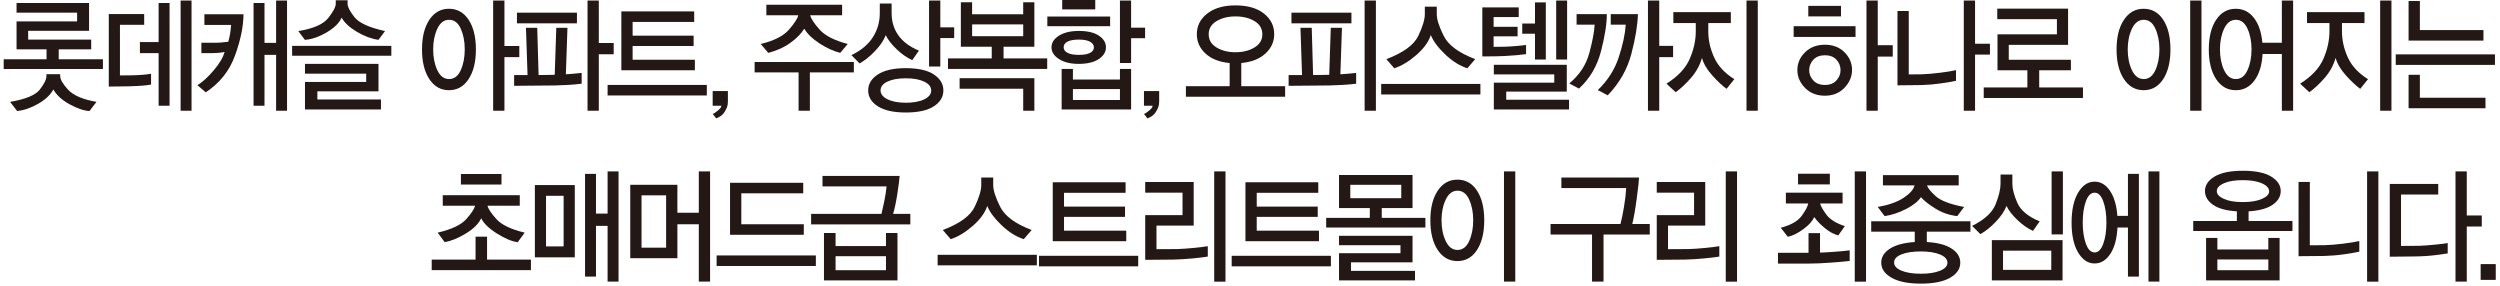 <?xml version="1.0" encoding="utf-8"?>
<!-- Generator: Adobe Illustrator 16.0.0, SVG Export Plug-In . SVG Version: 6.00 Build 0)  -->
<!DOCTYPE svg PUBLIC "-//W3C//DTD SVG 1.1//EN" "http://www.w3.org/Graphics/SVG/1.1/DTD/svg11.dtd">
<svg version="1.1" id="Layer_1" xmlns="http://www.w3.org/2000/svg" xmlns:xlink="http://www.w3.org/1999/xlink" x="0px" y="0px"
	 width="446px" height="51px" viewBox="0 0 446 51" enable-background="new 0 0 446 51" xml:space="preserve">
<path fill="#231815" d="M6.824,18.506c-1.292,0.746-2.55,1.179-3.77,1.296l-1.248-1.631c2.749-0.463,4.516-1.195,5.301-2.201
	c0.784-1.006,1.178-1.807,1.178-2.402v-0.336h2.453v0.336c0,0.596,0.466,1.403,1.399,2.425c0.931,1.021,2.625,1.747,5.079,2.179
	l-1.248,1.631c-0.979-0.044-2.152-0.438-3.52-1.184s-2.348-1.631-2.937-2.66C9.014,16.911,8.119,17.761,6.824,18.506 M0.66,12.315
	v-1.744h7.644V8.806H2.953V3.821h10.801V2.259H2.953V0.536h12.935v4.963H5.025v1.564h11.244v1.742h-5.794v1.766h7.885v1.744H0.66z"
	/>
<path fill="#231815" d="M25.562,15.266c-0.63,0.06-1.502,0.104-2.614,0.134l-3.541,0.045V2.505h6.316v1.921h-4.325v9.029
	l2.293-0.022c0.63-0.015,1.25-0.049,1.862-0.1c0.61-0.053,1.076-0.109,1.397-0.168v1.922C26.654,15.146,26.192,15.206,25.562,15.266
	 M32.22,0.091h1.951v19.667H32.22V0.091z M28.297,18.864V9.477h-3.339V7.509h3.339V0.537h1.951v18.327H28.297z"/>
<path fill="#231815" d="M49.257,19.758V9.79h-2.072v9.074h-1.951V0.536h1.951v7.107h2.072V0.089h1.951v19.669H49.257z M41.07,5.868
	c0.082-0.545,0.133-1.018,0.162-1.42h-4.768v-1.9h6.981c-0.028,2.205-0.538,4.668-1.529,7.387c-0.992,2.72-2.729,4.898-5.21,6.539
	l-1.487-1.275c0.925-0.564,1.9-1.456,2.926-2.671c1.026-1.214,1.665-2.298,1.92-3.251c-0.293,0.06-0.646,0.108-1.054,0.144
	c-0.41,0.038-0.821,0.057-1.237,0.057h-1.85V7.622h2.654c0.348,0,0.731-0.022,1.147-0.066c0.416-0.045,0.75-0.084,1.005-0.111
	C40.876,6.937,40.99,6.411,41.07,5.868"/>
<path fill="#231815" d="M58.258,5.789c-1.374,0.804-2.665,1.243-3.873,1.319l-1.165-1.564c2.681-0.433,4.464-1.215,5.35-2.347
	c0.885-1.132,1.328-1.969,1.328-2.505V0.046h2.112v0.646c0,0.536,0.405,1.324,1.217,2.358c0.811,1.036,2.632,1.866,5.462,2.493
	l-1.168,1.564c-1.261-0.18-2.544-0.656-3.852-1.43c-1.309-0.775-2.216-1.619-2.725-2.527C60.527,4.106,59.633,4.983,58.258,5.789
	 M54.407,19.534v-4.917h10.922v-1.476H54.407v-1.744h13.115v4.896H56.618v1.452h11.346v1.788H54.407z M52.114,8.181h17.701v1.767
	H52.114V8.181z"/>
<path fill="#231815" d="M82.195,5.106c-0.475-1.049-1.169-1.574-2.081-1.574c-0.898,0-1.596,0.529-2.093,1.586
	c-0.494,1.059-0.743,2.289-0.743,3.688c0,1.432,0.249,2.67,0.743,3.722c0.498,1.051,1.195,1.576,2.093,1.576
	c0.912,0,1.606-0.525,2.081-1.576c0.477-1.052,0.715-2.29,0.715-3.722C82.91,7.392,82.671,6.157,82.195,5.106 M89.991,0.091v8.111
	h2.654v1.99h-2.654v9.565h-2.013V0.091H89.991z M83.604,14.104c-0.866,1.326-2.037,1.987-3.511,1.987
	c-1.461,0-2.629-0.658-3.499-1.977c-0.872-1.319-1.307-3.08-1.307-5.286c0-2.219,0.435-3.985,1.307-5.296
	c0.87-1.311,2.038-1.968,3.499-1.968c1.475,0,2.646,0.657,3.511,1.968c0.864,1.311,1.297,3.077,1.297,5.296
	C84.901,11.019,84.468,12.777,83.604,14.104"/>
<path fill="#231815" d="M101.456,15.143c-0.857,0.054-1.663,0.086-2.415,0.101L91.72,15.31v-1.921h2.394l-0.281-8.425h2.01
	l0.243,8.425c0.629-0.015,1.151-0.022,1.569-0.022c0.416,0,0.851-0.008,1.307-0.023l0.281-8.379h1.992l-0.283,8.29
	c0.363-0.03,0.811-0.063,1.349-0.101c0.536-0.037,1.026-0.086,1.468-0.145v1.921C103.085,15.02,102.314,15.091,101.456,15.143
	 M106.826,0.089v7.577h2.656v2.012h-2.656v10.08h-2.01V0.089H106.826z M92.223,2.259h10.702v1.899H92.223V2.259z"/>
<path fill="#231815" d="M108.395,15.153h17.702v1.878h-17.702V15.153z M110.849,12.539V2.035h12.995v1.876H112.86v2.458h10.883
	v1.833H112.86v2.459h11.105v1.878H110.849z"/>
<path fill="#231815" d="M129.858,16.249v1.878c0,0.386-0.053,0.718-0.16,0.995c-0.108,0.275-0.255,0.563-0.444,0.857
	c-0.214,0.344-0.485,0.611-0.814,0.806s-0.554,0.307-0.673,0.335l-0.625-0.803c0.148-0.016,0.443-0.201,0.885-0.56
	c0.443-0.358,0.665-0.657,0.665-0.894h-1.55v-2.615H129.858z"/>
<path fill="#231815" d="M144.481,12.918v6.84h-2.012v-6.84h-7.844v-1.854h17.701v1.854H144.481z M146.201,5.264
	c0.972,1.097,2.651,1.956,5.039,2.581l-1.347,1.588c-1.221-0.313-2.457-0.88-3.711-1.7c-1.255-0.818-2.157-1.69-2.706-2.614
	c-0.536,0.88-1.36,1.722-2.475,2.525c-1.113,0.806-2.428,1.4-3.94,1.789l-1.35-1.588c2.361-0.564,4.033-1.41,5.019-2.537
	c0.986-1.125,1.545-1.984,1.679-2.581h-5.691V0.85h13.517v1.877h-5.693C144.676,3.323,145.229,4.169,146.201,5.264"/>
<path fill="#231815" d="M164.878,14.562c-0.831-0.395-1.918-0.593-3.259-0.593c-1.368,0-2.463,0.194-3.288,0.582
	c-0.825,0.386-1.238,0.916-1.238,1.585c0,0.641,0.413,1.168,1.238,1.576c0.824,0.41,1.92,0.616,3.288,0.616
	c1.341,0,2.429-0.201,3.259-0.605c0.832-0.401,1.247-0.923,1.247-1.563C166.125,15.489,165.71,14.958,164.878,14.562
	 M166.599,18.964c-1.134,0.738-2.799,1.107-4.999,1.107c-2.186,0-3.852-0.369-4.999-1.107s-1.72-1.681-1.72-2.828
	c0-1.146,0.573-2.096,1.72-2.85c1.147-0.752,2.813-1.127,4.999-1.127c2.2,0,3.865,0.375,4.999,1.127
	c1.132,0.754,1.699,1.704,1.699,2.85C168.298,17.283,167.731,18.226,166.599,18.964 M162.747,10.729
	c-0.954-0.433-1.884-1.083-2.796-1.955c-0.913-0.872-1.556-1.702-1.932-2.493c-0.376,0.953-1.029,1.912-1.961,2.873
	s-1.834,1.679-2.706,2.157l-1.468-1.476c1.717-0.818,2.99-1.877,3.822-3.174s1.248-2.734,1.248-4.313V0.626h2.112v1.722
	c0,1.534,0.412,2.867,1.236,3.999c0.824,1.133,2.035,2.027,3.632,2.684L162.747,10.729z M167.754,6.794v5.074h-2.012V0.089h2.012
	v4.784h2.474v1.921H167.754z"/>
<path fill="#231815" d="M182.541,4.358h-9.114v2.1h9.114V4.358z M182.541,19.758v-3.933h-11.346v-1.879h13.335v5.812H182.541z
	 M169.122,12.293v-1.878h7.805V8.337h-5.511V0.404h2.01v2.144h9.114V0.404h1.989v7.933h-5.492v2.078h7.785v1.878H169.122z"/>
<path fill="#231815" d="M199.798,15.892h-8.389v1.943h8.389V15.892z M194.477,7.454c-0.449-0.26-1.115-0.391-2-0.391
	s-1.56,0.12-2.022,0.358c-0.463,0.237-0.696,0.58-0.696,1.027c0,0.416,0.232,0.746,0.696,0.983c0.462,0.238,1.137,0.357,2.022,0.357
	s1.551-0.119,2-0.357c0.45-0.237,0.675-0.575,0.675-1.008C195.152,8.039,194.927,7.715,194.477,7.454 M189.398,19.534v-7.241h2.011
	v1.899h8.389v-1.899h1.991v7.241H189.398z M188.926,10.539c-0.893-0.574-1.338-1.271-1.338-2.09c0-0.833,0.446-1.53,1.338-2.091
	c0.893-0.558,2.074-0.839,3.551-0.839c1.528,0,2.715,0.281,3.56,0.839c0.844,0.561,1.267,1.258,1.267,2.091
	c0,0.819-0.431,1.516-1.288,2.09c-0.858,0.573-2.051,0.858-3.581,0.858C190.988,11.397,189.819,11.112,188.926,10.539
	 M201.789,6.817v4.425h-1.991V0.089h1.991v4.851h2.494v1.878H201.789z M186.843,2.952h11.206v1.719h-11.206V2.952z M189.499,0h5.894
	v1.677h-5.894V0z"/>
<path fill="#231815" d="M206.798,16.249v1.878c0,0.386-0.053,0.718-0.162,0.995c-0.106,0.275-0.254,0.563-0.442,0.857
	c-0.215,0.344-0.487,0.611-0.815,0.806c-0.327,0.194-0.554,0.307-0.672,0.335l-0.625-0.803c0.148-0.016,0.442-0.201,0.885-0.56
	c0.442-0.358,0.663-0.657,0.663-0.894h-1.548v-2.615H206.798z"/>
<path fill="#231815" d="M221.442,15.376h7.825v1.879h-17.701v-1.879h7.804v-4.134c-1.824-0.164-3.256-0.722-4.294-1.677
	c-1.039-0.953-1.56-2.107-1.56-3.464c0-1.489,0.62-2.72,1.862-3.688c1.239-0.968,2.919-1.453,5.039-1.453
	c2.132,0,3.814,0.481,5.049,1.442c1.233,0.961,1.851,2.194,1.851,3.698c0,1.356-0.525,2.511-1.579,3.464
	c-1.054,0.955-2.485,1.513-4.294,1.677V15.376z M223.805,3.766c-0.933-0.558-2.061-0.838-3.389-0.838c-1.314,0-2.44,0.28-3.38,0.838
	c-0.938,0.56-1.408,1.346-1.408,2.359c0,0.998,0.469,1.779,1.408,2.347c0.94,0.566,2.066,0.848,3.38,0.848
	c1.313,0,2.439-0.281,3.378-0.848c0.94-0.567,1.408-1.349,1.408-2.347C225.202,5.111,224.737,4.325,223.805,3.766"/>
<path fill="#231815" d="M239.625,15.143c-0.858,0.054-1.662,0.086-2.413,0.101l-7.322,0.066v-1.921h2.394l-0.281-8.425h2.012
	l0.241,8.425c0.631-0.015,1.153-0.022,1.569-0.022c0.414,0,0.851-0.008,1.309-0.023l0.279-8.379h1.992l-0.282,8.29
	c0.362-0.03,0.813-0.063,1.35-0.101c0.534-0.037,1.024-0.086,1.467-0.145v1.921C241.255,15.02,240.483,15.091,239.625,15.143
	 M230.393,2.259h10.701v1.899h-10.701V2.259z M243.448,0.089h2.012v19.669h-2.012V0.089z"/>
<path fill="#231815" d="M252.69,9.801c-1.321,1.154-2.639,1.948-3.953,2.38l-1.408-1.631c3.03-1.147,4.931-2.537,5.702-4.168
	c0.772-1.632,1.157-2.909,1.157-3.834V1.186h2.134v1.362c0,0.925,0.414,2.213,1.246,3.867c0.83,1.654,2.701,3.033,5.611,4.135
	l-1.407,1.631c-1.354-0.432-2.668-1.256-3.943-2.469c-1.273-1.214-2.131-2.365-2.573-3.453
	C254.865,7.465,254.012,8.646,252.69,9.801 M246.403,14.976h17.701v1.878h-17.701V14.976z"/>
<path fill="#231815" d="M270.563,9.847c-0.726,0.066-1.423,0.113-2.092,0.145c-1.06,0.045-1.983,0.066-2.767,0.066h-1.258V1.32
	h6.498v1.72h-4.485v1.742h4.284v1.699h-4.284v1.877l1.909-0.021c0.59-0.017,1.28-0.056,2.072-0.122
	c0.791-0.068,1.395-0.131,1.811-0.191v1.633C271.85,9.715,271.285,9.778,270.563,9.847 M273.842,10.618V6.013h-2.273V4.202h2.273
	V0.425h1.93v10.193H273.842z M277.624,0.091h1.949v10.527h-1.949V0.091z M266.5,19.534v-4.782h10.78v-1.476H266.5v-1.721h13.014
	v4.781h-10.803v1.454h11.206v1.743H266.5z"/>
<path fill="#231815" d="M296.008,0.091V8.18h2.474v2.013h-2.474v9.564h-2.012V0.091H296.008z M291.039,9.601
	c-0.724,2.762-2.132,5.234-4.224,7.408l-1.77-0.939c1.77-1.697,3.017-3.65,3.74-5.855s1.14-4.141,1.246-5.811h-2.675V2.526h4.848
	C292.152,4.479,291.763,6.835,291.039,9.601 M285.629,9.098c-0.697,2.712-2.012,4.946-3.943,6.705l-1.729-0.917
	c1.81-1.506,3-3.305,3.568-5.397c0.571-2.093,0.89-3.788,0.958-5.085h-3.22V2.526h5.391C286.666,4.194,286.326,6.386,285.629,9.098"
	/>
<path fill="#231815" d="M308.017,15.847c-0.778-0.566-1.637-1.375-2.575-2.424c-0.938-1.051-1.542-2.083-1.809-3.096
	c-0.376,1.311-1.024,2.494-1.942,3.553c-0.919,1.059-1.834,1.914-2.746,2.57l-1.65-1.521c2.04-1.28,3.42-2.752,4.145-4.413
	c0.725-1.662,1.087-3.305,1.087-4.928V4.112h-4.003V2.169h10.259v1.943h-4.023v1.477c0,1.58,0.35,3.131,1.046,4.658
	c0.697,1.528,1.898,2.82,3.601,3.879L308.017,15.847z M311.577,0.089h2.012v19.669h-2.012V0.089z"/>
<path fill="#231815" d="M327.618,10.65c-0.488-0.528-1.169-0.794-2.041-0.794c-0.898,0-1.593,0.268-2.083,0.806
	c-0.49,0.536-0.734,1.154-0.734,1.854c0,0.686,0.244,1.297,0.734,1.832c0.49,0.538,1.185,0.806,2.083,0.806
	c0.872,0,1.553-0.268,2.041-0.806c0.49-0.535,0.734-1.146,0.734-1.832C328.353,11.802,328.108,11.179,327.618,10.65 M329.057,15.656
	c-0.898,0.947-2.066,1.419-3.499,1.419c-1.449,0-2.629-0.466-3.541-1.396c-0.913-0.93-1.367-1.992-1.367-3.184
	c0-1.207,0.454-2.262,1.367-3.164c0.912-0.9,2.1-1.353,3.561-1.353c1.422,0,2.581,0.446,3.479,1.343
	c0.897,0.894,1.348,1.952,1.348,3.174C330.404,13.656,329.954,14.71,329.057,15.656 M334.991,0.089v7.98h2.675v2.033h-2.675v9.655
	h-2.012V0.089H334.991z M319.986,4.671h11.042v1.922h-11.042V4.671z M322.601,1.051h5.833v1.877h-5.833V1.051z"/>
<path fill="#231815" d="M352.35,0.091v7.71h2.655v1.944h-2.655v10.013h-2.01V0.091H352.35z M346.274,14.874
	c-1.166,0.171-2.34,0.271-3.52,0.303l-4.244,0.045V1.968h2.012v11.309l2.292-0.022c0.939-0.03,2.016-0.12,3.229-0.269
	s2.182-0.305,2.907-0.471v1.902C348.334,14.551,347.442,14.703,346.274,14.874"/>
<polygon fill="#231815" points="353.897,17.479 353.897,15.601 361.684,15.601 361.684,12.539 356.353,12.539 356.353,6.124 
	366.953,6.124 366.953,3.419 356.313,3.419 356.313,1.542 368.946,1.542 368.946,8.002 358.363,8.002 358.363,10.662 
	369.447,10.662 369.447,12.539 363.795,12.539 363.795,15.601 371.6,15.601 371.6,17.479 "/>
<path fill="#231815" d="M384.514,5.106c-0.481-1.049-1.173-1.574-2.071-1.574c-0.899,0-1.6,0.529-2.104,1.586
	c-0.502,1.059-0.753,2.289-0.753,3.688c0,1.432,0.251,2.67,0.753,3.722c0.504,1.051,1.204,1.576,2.104,1.576
	c0.898,0,1.59-0.525,2.071-1.576c0.483-1.052,0.725-2.29,0.725-3.722C385.238,7.392,384.997,6.157,384.514,5.106 M390.73,0.091
	h2.012v19.667h-2.012V0.091z M385.923,14.104c-0.859,1.326-2.026,1.987-3.501,1.987c-1.463,0-2.632-0.658-3.51-1.977
	c-0.878-1.319-1.317-3.08-1.317-5.286c0-2.219,0.439-3.985,1.317-5.296s2.047-1.968,3.51-1.968c1.475,0,2.642,0.657,3.501,1.968
	c0.856,1.311,1.286,3.077,1.286,5.296C387.209,11.019,386.779,12.777,385.923,14.104"/>
<path fill="#231815" d="M400.946,5.108c-0.48-1.053-1.172-1.576-2.07-1.576s-1.596,0.527-2.093,1.586
	c-0.495,1.059-0.743,2.287-0.743,3.688c0,1.432,0.248,2.672,0.743,3.722c0.497,1.051,1.194,1.575,2.093,1.575s1.59-0.524,2.07-1.575
	c0.484-1.05,0.726-2.29,0.726-3.722C401.672,7.391,401.431,6.159,400.946,5.108 M407.082,19.758V9.634h-3.438
	c-0.108,1.967-0.586,3.535-1.438,4.703c-0.852,1.172-1.969,1.756-3.35,1.756c-1.461,0-2.629-0.66-3.5-1.978
	c-0.871-1.319-1.307-3.08-1.307-5.286c0-2.22,0.436-3.986,1.307-5.297c0.871-1.313,2.039-1.968,3.5-1.968
	c1.327,0,2.409,0.544,3.249,1.633c0.838,1.087,1.338,2.563,1.498,4.425h3.479V0.089h2.012v19.669H407.082z"/>
<path fill="#231815" d="M421.063,15.847c-0.776-0.566-1.636-1.375-2.575-2.424c-0.938-1.051-1.541-2.083-1.811-3.096
	c-0.376,1.311-1.022,2.494-1.94,3.553c-0.919,1.059-1.832,1.914-2.746,2.57l-1.648-1.521c2.036-1.28,3.419-2.752,4.143-4.413
	c0.725-1.662,1.087-3.305,1.087-4.928V4.112h-4.003V2.169h10.258v1.943h-4.022v1.477c0,1.58,0.349,3.131,1.046,4.658
	c0.697,1.528,1.898,2.82,3.602,3.879L421.063,15.847z M424.623,0.089h2.012v19.669h-2.012V0.089z"/>
<path fill="#231815" d="M429.692,19.31v-5.967h2.012v4.092h11.707v1.875H429.692z M427.398,9.7H445.1v1.878h-17.701V9.7z
	 M429.692,7.241V0.181h2.012v5.184h11.345v1.877H429.692z"/>
<path fill="#231815" d="M92.364,43.203c-1.033-0.12-2.271-0.634-3.71-1.542c-1.442-0.909-2.377-1.818-2.807-2.729
	c-0.456,0.984-1.372,1.894-2.746,2.729c-1.375,0.834-2.632,1.348-3.771,1.542l-1.248-1.699c2.482-0.58,4.177-1.383,5.09-2.402
	c0.91-1.021,1.442-1.822,1.588-2.402h-5.773V34.82h13.738v1.879h-5.752c0.108,0.537,0.63,1.326,1.569,2.37
	c0.938,1.042,2.629,1.854,5.068,2.435L92.364,43.203z M77.016,48.187v-1.878h7.824v-4.088h2.053v4.088h7.825v1.878H77.016z
	 M82.226,31.045h7.24v1.877h-7.24V31.045z"/>
<path fill="#231815" d="M100.551,34.934h-3.138v9.029h3.138V34.934z M108.395,50.243v-9.945h-2.072v9.051h-1.951V31.022h1.951v7.084
	h2.072v-7.531h1.953v19.668H108.395z M95.422,33.012h7.12v12.896h-7.12V33.012z"/>
<path fill="#231815" d="M118.836,34.845h-4.386v9.341h4.386V34.845z M124.668,50.243V40.007h-3.822v6.058h-8.408V32.968h8.408v4.982
	h3.822v-7.375h2.011v19.668H124.668z"/>
<path fill="#231815" d="M127.846,45.571h17.702v1.879h-17.702V45.571z M130.24,41.884v-9.274h13.056v1.877h-11.044v5.52h11.145
	v1.878H130.24z"/>
<path fill="#231815" d="M158.059,45.706h-8.991v2.502h8.991V45.706z M146.996,50.02V41.57h2.072v2.325h8.991V41.57h2.052v8.449
	H146.996z M144.703,40.029v-1.878h12.552c0.121-0.461,0.284-1.194,0.493-2.201c0.208-1.007,0.345-1.903,0.412-2.692h-11.426v-1.877
	h13.759c-0.027,0.521-0.157,1.551-0.391,3.095c-0.235,1.541-0.493,2.769-0.775,3.676h3.077v1.878H144.703z"/>
<path fill="#231815" d="M173.559,40.286c-1.322,1.154-2.64,1.949-3.954,2.381l-1.408-1.633c3.03-1.146,4.932-2.535,5.702-4.168
	c0.772-1.631,1.158-2.908,1.158-3.832v-1.365h2.133v1.365c0,0.924,0.415,2.211,1.246,3.866c0.831,1.653,2.703,3.031,5.612,4.134
	l-1.408,1.633c-1.354-0.432-2.667-1.255-3.942-2.471c-1.274-1.215-2.131-2.365-2.574-3.453
	C175.733,37.951,174.879,39.133,173.559,40.286 M167.272,45.46h17.702v1.879h-17.702V45.46z"/>
<path fill="#231815" d="M185.356,45.638h17.7v1.879h-17.7V45.638z M187.81,43.024V32.521h12.995v1.875h-10.983v2.459h10.882v1.832
	h-10.882v2.459h11.103v1.879H187.81z"/>
<path fill="#231815" d="M212.813,46.097c-1.167,0.113-2.306,0.184-3.419,0.212l-5.089,0.046v-7.979h6.658v-4.002h-6.658v-1.899h8.65
	v7.777h-6.639v4.202l3.701-0.021c0.885-0.031,1.871-0.098,2.958-0.203c1.085-0.104,1.917-0.209,2.494-0.313v1.854
	C214.864,45.876,213.979,45.986,212.813,46.097 M216.615,30.575h2.011v19.669h-2.011V30.575z"/>
<path fill="#231815" d="M219.732,45.638h17.7v1.879h-17.7V45.638z M222.187,43.024V32.521h12.995v1.875h-10.983v2.459h10.883v1.832
	h-10.883v2.459h11.104v1.879H222.187z"/>
<path fill="#231815" d="M238.882,50.02v-4.85h10.963v-1.431h-10.963v-1.676h13.115v4.738h-10.982v1.52h11.423v1.698H238.882z
	 M249.985,32.968h-9.092v2.391h9.092V32.968z M236.589,40.588v-1.721h7.785v-1.745h-5.492v-5.898h13.115v5.898h-5.492v1.745h7.785
	v1.721H236.589z"/>
<path fill="#231815" d="M262.095,35.592c-0.482-1.05-1.174-1.573-2.072-1.573s-1.599,0.528-2.102,1.585
	c-0.502,1.059-0.754,2.288-0.754,3.688c0,1.432,0.252,2.67,0.754,3.722c0.503,1.051,1.203,1.576,2.102,1.576s1.59-0.525,2.072-1.576
	c0.482-1.052,0.724-2.29,0.724-3.722C262.818,37.877,262.577,36.643,262.095,35.592 M268.311,30.575h2.012v19.668h-2.012V30.575z
	 M263.502,44.589c-0.858,1.326-2.024,1.987-3.5,1.987c-1.463,0-2.632-0.658-3.51-1.978c-0.878-1.318-1.317-3.08-1.317-5.285
	c0-2.219,0.439-3.985,1.317-5.295c0.878-1.312,2.047-1.969,3.51-1.969c1.476,0,2.642,0.657,3.5,1.969
	c0.857,1.31,1.287,3.076,1.287,5.295C264.789,41.504,264.359,43.263,263.502,44.589"/>
<path fill="#231815" d="M286.071,41.84v8.403h-2.052V41.84h-7.402v-1.878h12.473c0.187-0.654,0.391-1.635,0.611-2.938
	c0.222-1.305,0.359-2.462,0.413-3.475h-11.565v-1.878h13.857c0,0.401-0.133,1.619-0.4,3.654c-0.269,2.034-0.538,3.579-0.806,4.637
	h3.119v1.878H286.071z"/>
<path fill="#231815" d="M304.074,46.097c-1.167,0.113-2.307,0.184-3.42,0.212l-5.089,0.046v-7.979h6.658v-4.002h-6.658v-1.899h8.65
	v7.777h-6.639v4.202l3.7-0.021c0.886-0.031,1.871-0.098,2.958-0.203c1.086-0.104,1.917-0.209,2.495-0.313v1.854
	C306.125,45.876,305.241,45.986,304.074,46.097 M307.876,30.575h2.012v19.669h-2.012V30.575z"/>
<path fill="#231815" d="M326.724,46.846c-1.557,0.12-2.937,0.18-4.143,0.18h-5.393v-1.923h5.453v-3.509h2.05v3.464
	c0.39,0,1.179-0.04,2.364-0.124c1.188-0.08,2.162-0.173,2.928-0.278v1.9C329.366,46.63,328.279,46.728,326.724,46.846
	 M327.951,41.995c-0.766-0.192-1.553-0.617-2.364-1.272c-0.811-0.656-1.458-1.327-1.941-2.012c-0.255,0.685-0.892,1.404-1.91,2.156
	c-1.02,0.752-1.952,1.211-2.796,1.375l-1.248-1.61c1.813-0.475,3.062-1.196,3.753-2.156c0.691-0.961,1.07-1.687,1.137-2.179h-3.983
	v-1.923h10.119v1.923h-4.004c0.093,0.434,0.454,1.085,1.085,1.956c0.63,0.872,1.737,1.568,3.319,2.089L327.951,41.995z M320.771,31
	h5.672v1.899h-5.672V31z M330.888,30.575h2.012v19.669h-2.012V30.575z"/>
<path fill="#231815" d="M345.32,34.989c0.893,0.813,2.586,1.457,5.078,1.934l-1.226,1.633c-1.422-0.165-2.719-0.611-3.893-1.343
	c-1.174-0.729-2.035-1.408-2.585-2.034c-0.511,0.76-1.396,1.464-2.655,2.112c-1.261,0.648-2.534,1.07-3.822,1.265l-1.227-1.633
	c1.945-0.344,3.476-0.883,4.596-1.621c1.121-0.737,1.781-1.478,1.98-2.224h-5.651v-1.832h13.518v1.832h-5.653
	C343.915,33.54,344.428,34.177,345.32,34.989 M341.59,41.325h-7.766V39.47h17.701v1.855h-7.783v1.855
	c1.917,0.104,3.392,0.492,4.425,1.162c1.031,0.671,1.548,1.512,1.548,2.525c0,1.087-0.605,1.982-1.82,2.682
	c-1.214,0.7-2.953,1.05-5.22,1.05c-2.253,0-3.993-0.35-5.219-1.05c-1.228-0.699-1.842-1.595-1.842-2.682
	c0-1.014,0.52-1.852,1.561-2.515c1.037-0.662,2.509-1.053,4.415-1.173V41.325z M346.104,45.404c-0.879-0.366-2.021-0.548-3.43-0.548
	c-1.423,0-2.571,0.175-3.45,0.525c-0.878,0.35-1.317,0.838-1.317,1.464c0,0.596,0.439,1.076,1.317,1.442
	c0.879,0.363,2.027,0.546,3.45,0.546c1.408,0,2.551-0.178,3.43-0.534c0.878-0.358,1.317-0.835,1.317-1.432
	C347.422,46.259,346.982,45.77,346.104,45.404"/>
<path fill="#231815" d="M362.69,41.191c-0.952-0.433-1.885-1.083-2.798-1.957c-0.911-0.872-1.554-1.7-1.93-2.491
	c-0.376,0.955-1.03,1.911-1.962,2.872c-0.933,0.961-1.834,1.682-2.705,2.156l-1.468-1.474c2.212-1.102,3.61-2.393,4.194-3.867
	c0.581-1.474,0.874-2.682,0.874-3.62v-1.677h2.111v1.677c0,0.878,0.293,1.997,0.876,3.353c0.583,1.356,1.912,2.466,3.994,3.329
	L362.69,41.191z M365.948,44.722h-8.608v3.42h8.608V44.722z M355.347,42.845h12.613v7.175h-12.613V42.845z M366.008,30.575h2.012
	v11.242h-2.012V30.575z"/>
<path fill="#231815" d="M383.288,30.575h1.95v19.668h-1.95V30.575z M379.626,38.51v-7.487h1.952v18.326h-1.952v-8.761h-1.87
	c-0.095,1.981-0.517,3.546-1.267,4.693c-0.751,1.147-1.69,1.722-2.817,1.722c-1.18,0-2.158-0.651-2.937-1.957
	c-0.778-1.304-1.166-3.08-1.166-5.329c0-2.251,0.388-4.03,1.166-5.342s1.757-1.967,2.937-1.967c1.099,0,2.02,0.548,2.755,1.643
	c0.738,1.094,1.174,2.582,1.309,4.459H379.626z M375.222,35.917c-0.376-1.028-0.887-1.542-1.53-1.542
	c-0.669,0-1.193,0.509-1.569,1.53c-0.373,1.021-0.563,2.284-0.563,3.788c0,1.491,0.189,2.753,0.563,3.788
	c0.376,1.037,0.9,1.555,1.569,1.555c0.644,0,1.154-0.518,1.53-1.555c0.375-1.035,0.563-2.297,0.563-3.788
	C375.784,38.204,375.597,36.944,375.222,35.917"/>
<path fill="#231815" d="M404.669,46.286h-9.091v1.923h9.091V46.286z M403.534,32.708c-0.853-0.379-1.989-0.569-3.41-0.569
	c-1.437,0-2.568,0.187-3.4,0.56c-0.83,0.373-1.246,0.844-1.246,1.407c0,0.537,0.419,0.995,1.257,1.375
	c0.837,0.381,1.967,0.57,3.39,0.57c1.394,0,2.525-0.187,3.388-0.56c0.866-0.37,1.298-0.826,1.298-1.361
	C404.81,33.563,404.384,33.089,403.534,32.708 M393.566,50.02v-7.577h2.012V44.5h9.091v-2.058h2.012v7.577H393.566z M391.273,41.214
	v-1.788h7.784v-1.722c-1.904-0.118-3.33-0.514-4.274-1.183c-0.946-0.672-1.418-1.484-1.418-2.438c0-1.026,0.569-1.889,1.709-2.581
	c1.141-0.692,2.823-1.038,5.05-1.038c2.239,0,3.925,0.346,5.059,1.038c1.133,0.692,1.7,1.555,1.7,2.581
	c0,0.954-0.478,1.767-1.429,2.438c-0.952,0.669-2.388,1.064-4.305,1.183v1.722h7.824v1.788H391.273z"/>
<path fill="#231815" d="M418.227,45.359c-1.165,0.172-2.34,0.272-3.52,0.303l-4.646,0.044V32.452h2.01v11.309l2.697-0.021
	c0.938-0.031,2.015-0.12,3.229-0.27c1.214-0.147,2.182-0.306,2.905-0.469v1.899C420.286,45.036,419.395,45.189,418.227,45.359
	 M422.29,30.575h2.012v19.669h-2.012V30.575z"/>
<path fill="#231815" d="M440.072,30.575v7.867h2.676v1.966h-2.676v9.835h-2.012V30.575H440.072z M434.551,45.505
	c-1.159,0.148-2.433,0.232-3.812,0.246l-4.405,0.046V32.811h8.648v1.899h-6.639v9.164l3.199-0.022
	c0.898-0.031,1.914-0.105,3.048-0.226c1.132-0.118,1.826-0.207,2.081-0.268v1.854C436.417,45.259,435.71,45.356,434.551,45.505"/>
<rect x="442.547" y="47.114" fill="#231815" width="2.695" height="2.816"/>
</svg>
